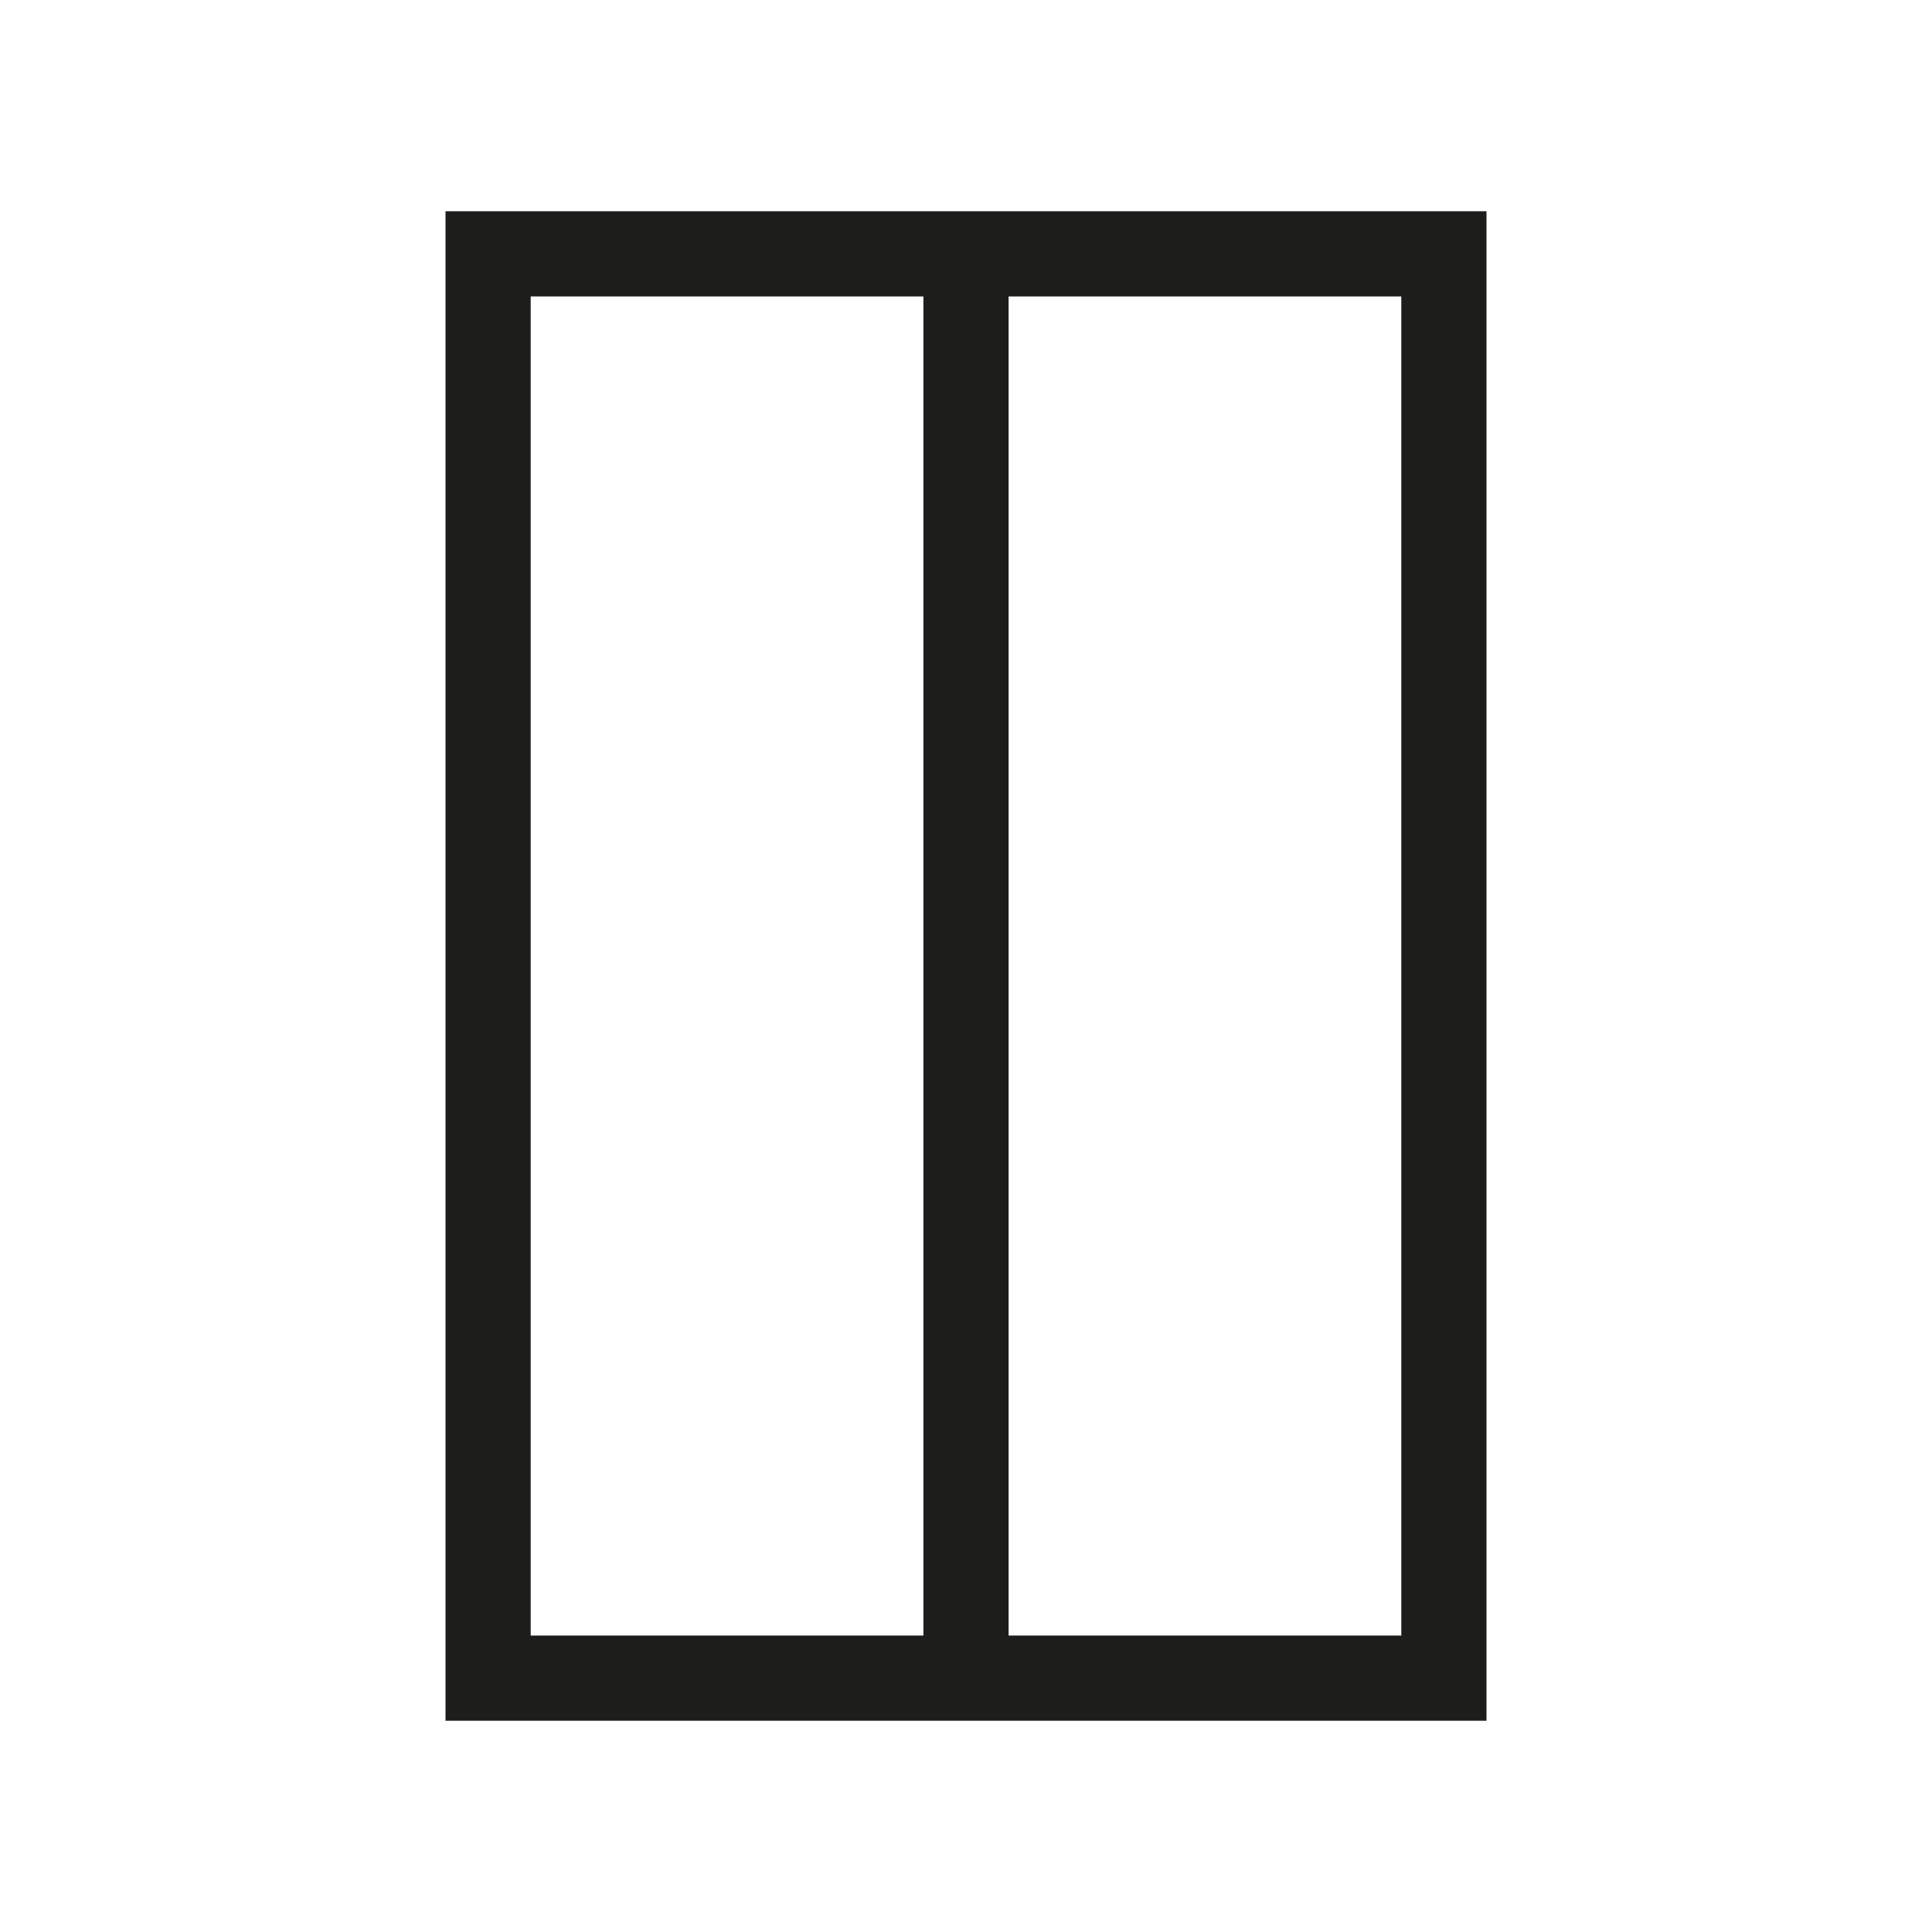 <svg id="Layer_1" data-name="Layer 1" xmlns="http://www.w3.org/2000/svg" viewBox="0 0 22.68 22.68">
  <defs>
    <style>
      .cls-1 {
        fill: none;
        stroke: #1d1d1b;
        stroke-miterlimit: 10;
      }
    </style>
  </defs>
  <title>old-phyrean</title>
  <g>
    <rect class="cls-1" x="5.73" y="2.98" width="11.22" height="16.72"/>
    <line class="cls-1" x1="11.34" y1="19.7" x2="11.34" y2="2.98"/>
  </g>
</svg>
